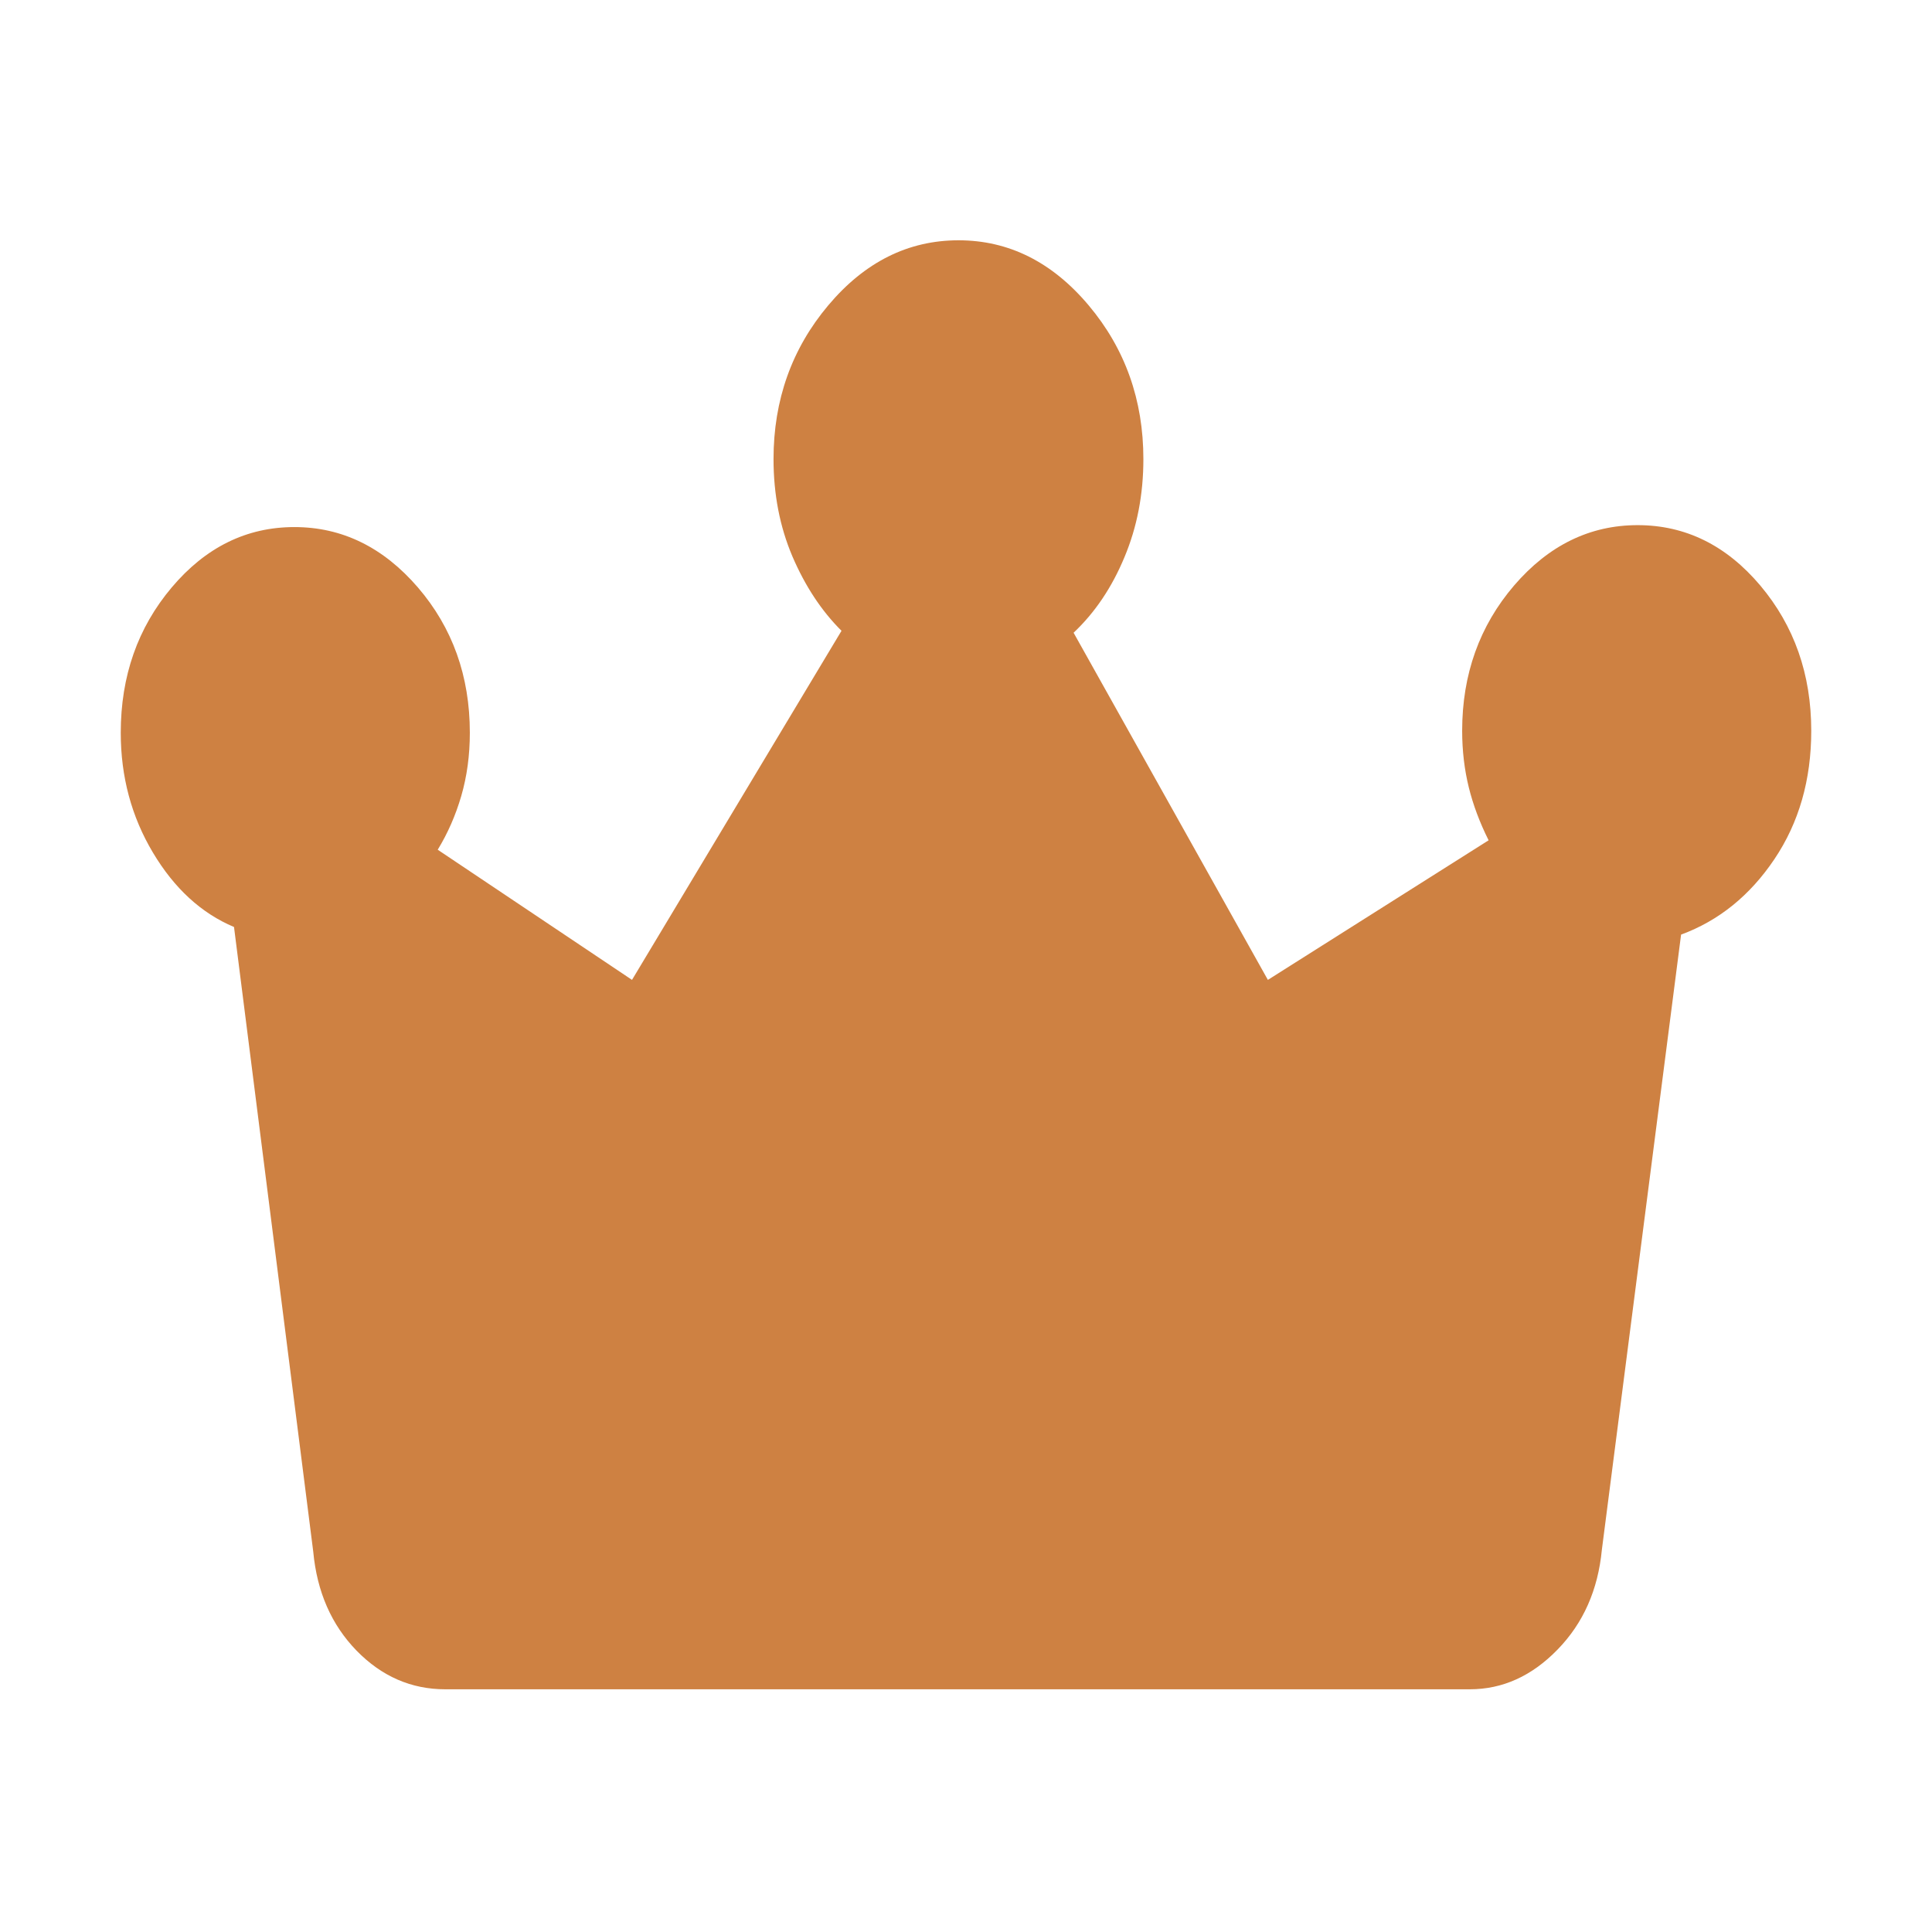 <?xml version="1.0" encoding="UTF-8"?>
<svg xmlns="http://www.w3.org/2000/svg" width="16" height="16" viewBox="0 0 16 16" fill="none">
  <path d="M13.562 4.349C13.167 4.349 12.825 4.516 12.539 4.849C12.253 5.183 12.109 5.584 12.109 6.052C12.109 6.219 12.128 6.375 12.164 6.521C12.2 6.667 12.255 6.813 12.328 6.959L10.5 8.115L8.891 5.24C9.068 5.073 9.208 4.865 9.312 4.615C9.417 4.365 9.469 4.094 9.469 3.802C9.469 3.313 9.318 2.888 9.016 2.529C8.714 2.17 8.354 1.99 7.938 1.99C7.521 1.99 7.161 2.17 6.859 2.529C6.557 2.888 6.406 3.313 6.406 3.802C6.406 4.094 6.458 4.362 6.562 4.607C6.667 4.852 6.802 5.058 6.969 5.224L5.234 8.115L3.625 7.037C3.708 6.901 3.773 6.753 3.82 6.592C3.867 6.43 3.891 6.256 3.891 6.068C3.891 5.599 3.747 5.198 3.461 4.865C3.174 4.532 2.833 4.365 2.438 4.365C2.042 4.365 1.703 4.532 1.422 4.865C1.141 5.198 1 5.599 1 6.068C1 6.433 1.089 6.763 1.266 7.06C1.443 7.357 1.667 7.563 1.938 7.677L2.594 12.849C2.625 13.183 2.745 13.456 2.953 13.67C3.161 13.883 3.406 13.99 3.688 13.99H12.172C12.443 13.99 12.685 13.881 12.898 13.662C13.112 13.443 13.234 13.167 13.266 12.834L13.922 7.74C14.234 7.625 14.492 7.417 14.695 7.115C14.898 6.813 15 6.459 15 6.052C15 5.584 14.859 5.183 14.578 4.849C14.297 4.516 13.958 4.349 13.562 4.349Z" fill="#CE8142"></path>
</svg>
